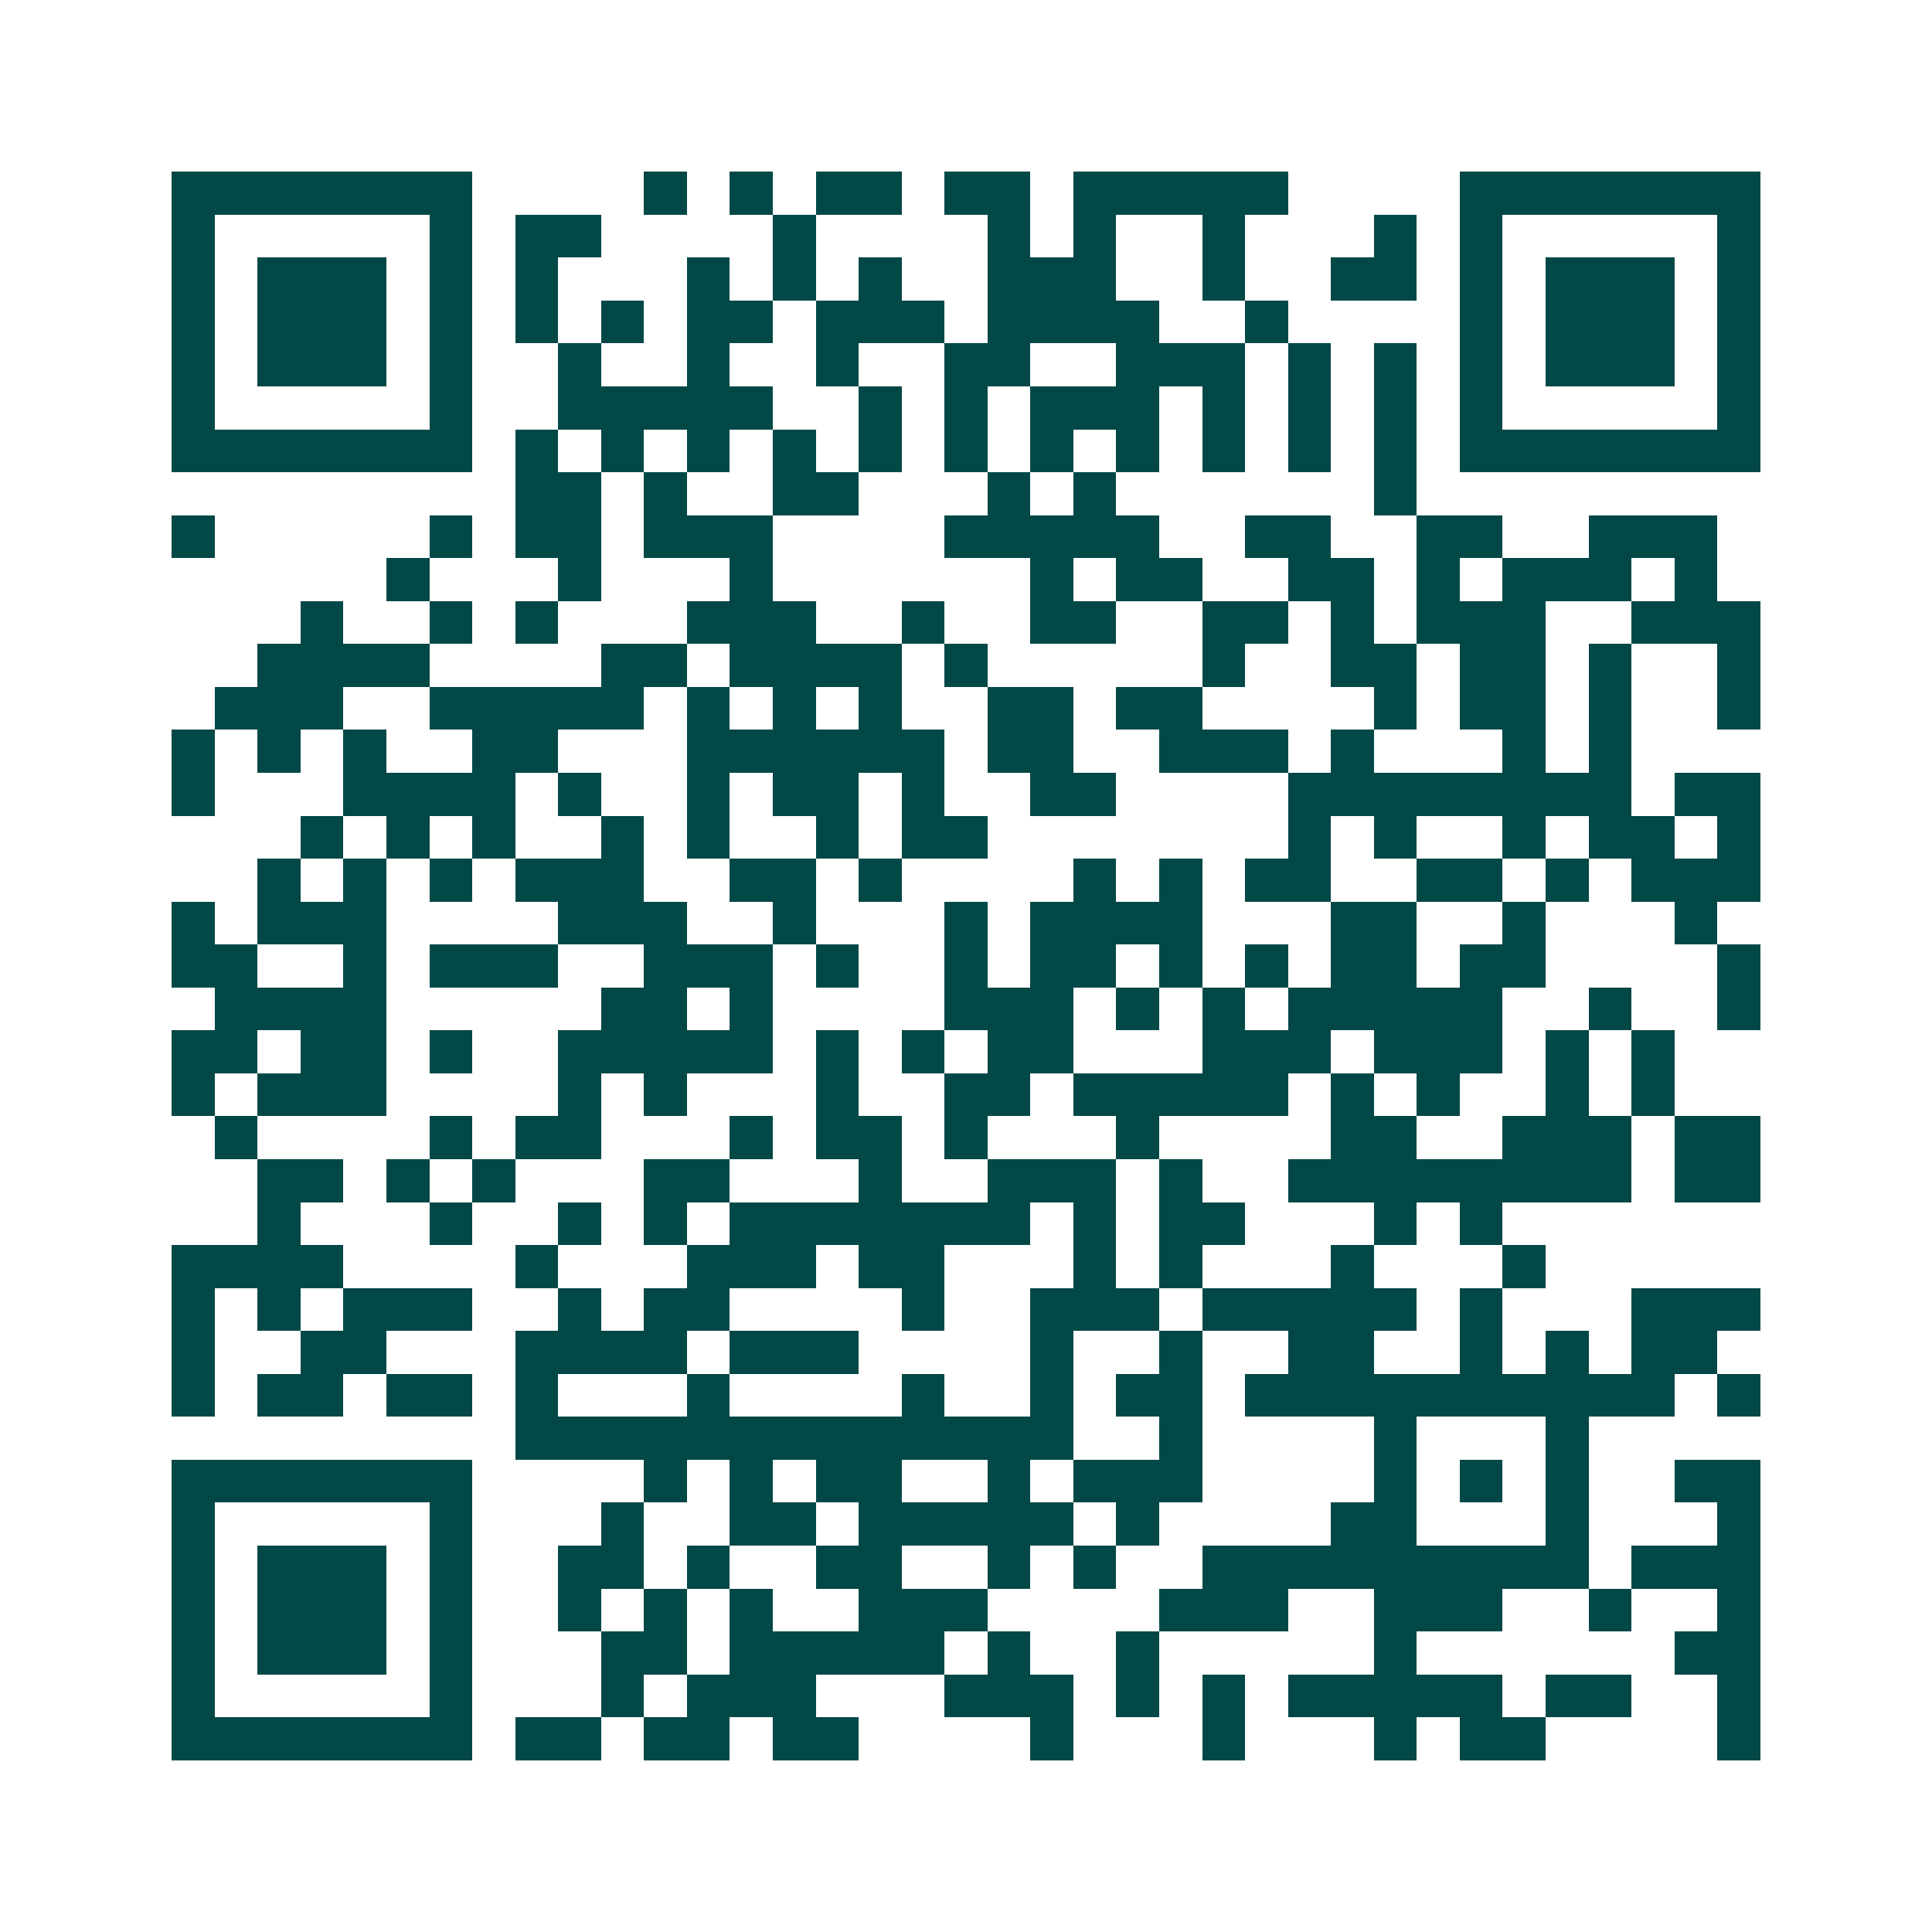 <svg xmlns="http://www.w3.org/2000/svg" width="200" height="200" viewBox="0 0 45 45" shape-rendering="crispEdges"><path fill="#ffffff" d="M0 0h45v45H0z"/><path stroke="#014847" d="M4 4.5h7m4 0h1m1 0h1m1 0h2m1 0h2m1 0h5m4 0h7M4 5.5h1m5 0h1m1 0h2m4 0h1m4 0h1m1 0h1m2 0h1m3 0h1m1 0h1m5 0h1M4 6.5h1m1 0h3m1 0h1m1 0h1m3 0h1m1 0h1m1 0h1m2 0h3m2 0h1m2 0h2m1 0h1m1 0h3m1 0h1M4 7.5h1m1 0h3m1 0h1m1 0h1m1 0h1m1 0h2m1 0h3m1 0h4m2 0h1m4 0h1m1 0h3m1 0h1M4 8.5h1m1 0h3m1 0h1m2 0h1m2 0h1m2 0h1m2 0h2m2 0h3m1 0h1m1 0h1m1 0h1m1 0h3m1 0h1M4 9.5h1m5 0h1m2 0h5m2 0h1m1 0h1m1 0h3m1 0h1m1 0h1m1 0h1m1 0h1m5 0h1M4 10.5h7m1 0h1m1 0h1m1 0h1m1 0h1m1 0h1m1 0h1m1 0h1m1 0h1m1 0h1m1 0h1m1 0h1m1 0h7M12 11.5h2m1 0h1m2 0h2m3 0h1m1 0h1m6 0h1M4 12.5h1m5 0h1m1 0h2m1 0h3m4 0h5m2 0h2m2 0h2m2 0h3M9 13.5h1m3 0h1m3 0h1m6 0h1m1 0h2m2 0h2m1 0h1m1 0h3m1 0h1M7 14.5h1m2 0h1m1 0h1m3 0h3m2 0h1m2 0h2m2 0h2m1 0h1m1 0h3m2 0h3M6 15.5h4m4 0h2m1 0h4m1 0h1m5 0h1m2 0h2m1 0h2m1 0h1m2 0h1M5 16.5h3m2 0h5m1 0h1m1 0h1m1 0h1m2 0h2m1 0h2m4 0h1m1 0h2m1 0h1m2 0h1M4 17.5h1m1 0h1m1 0h1m2 0h2m3 0h6m1 0h2m2 0h3m1 0h1m3 0h1m1 0h1M4 18.5h1m3 0h4m1 0h1m2 0h1m1 0h2m1 0h1m2 0h2m4 0h8m1 0h2M7 19.5h1m1 0h1m1 0h1m2 0h1m1 0h1m2 0h1m1 0h2m7 0h1m1 0h1m2 0h1m1 0h2m1 0h1M6 20.5h1m1 0h1m1 0h1m1 0h3m2 0h2m1 0h1m4 0h1m1 0h1m1 0h2m2 0h2m1 0h1m1 0h3M4 21.5h1m1 0h3m4 0h3m2 0h1m3 0h1m1 0h4m3 0h2m2 0h1m3 0h1M4 22.5h2m2 0h1m1 0h3m2 0h3m1 0h1m2 0h1m1 0h2m1 0h1m1 0h1m1 0h2m1 0h2m4 0h1M5 23.5h4m5 0h2m1 0h1m4 0h3m1 0h1m1 0h1m1 0h5m2 0h1m2 0h1M4 24.5h2m1 0h2m1 0h1m2 0h5m1 0h1m1 0h1m1 0h2m3 0h3m1 0h3m1 0h1m1 0h1M4 25.5h1m1 0h3m4 0h1m1 0h1m3 0h1m2 0h2m1 0h5m1 0h1m1 0h1m2 0h1m1 0h1M5 26.5h1m4 0h1m1 0h2m3 0h1m1 0h2m1 0h1m3 0h1m4 0h2m2 0h3m1 0h2M6 27.5h2m1 0h1m1 0h1m3 0h2m3 0h1m2 0h3m1 0h1m2 0h8m1 0h2M6 28.5h1m3 0h1m2 0h1m1 0h1m1 0h7m1 0h1m1 0h2m3 0h1m1 0h1M4 29.5h4m4 0h1m3 0h3m1 0h2m3 0h1m1 0h1m3 0h1m3 0h1M4 30.5h1m1 0h1m1 0h3m2 0h1m1 0h2m4 0h1m2 0h3m1 0h5m1 0h1m3 0h3M4 31.5h1m2 0h2m3 0h4m1 0h3m4 0h1m2 0h1m2 0h2m2 0h1m1 0h1m1 0h2M4 32.5h1m1 0h2m1 0h2m1 0h1m3 0h1m4 0h1m2 0h1m1 0h2m1 0h10m1 0h1M12 33.5h13m2 0h1m4 0h1m3 0h1M4 34.5h7m4 0h1m1 0h1m1 0h2m2 0h1m1 0h3m4 0h1m1 0h1m1 0h1m2 0h2M4 35.5h1m5 0h1m3 0h1m2 0h2m1 0h5m1 0h1m4 0h2m3 0h1m3 0h1M4 36.5h1m1 0h3m1 0h1m2 0h2m1 0h1m2 0h2m2 0h1m1 0h1m2 0h9m1 0h3M4 37.5h1m1 0h3m1 0h1m2 0h1m1 0h1m1 0h1m2 0h3m4 0h3m2 0h3m2 0h1m2 0h1M4 38.5h1m1 0h3m1 0h1m3 0h2m1 0h5m1 0h1m2 0h1m5 0h1m6 0h2M4 39.5h1m5 0h1m3 0h1m1 0h3m3 0h3m1 0h1m1 0h1m1 0h5m1 0h2m2 0h1M4 40.5h7m1 0h2m1 0h2m1 0h2m4 0h1m3 0h1m3 0h1m1 0h2m4 0h1"/></svg>
